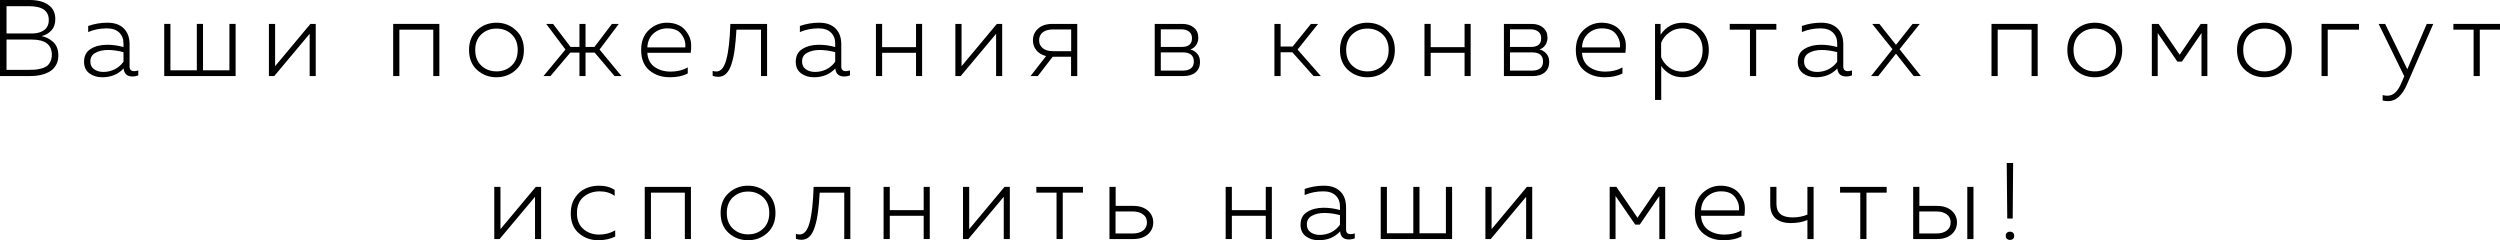 <?xml version="1.0" encoding="UTF-8"?> <svg xmlns="http://www.w3.org/2000/svg" viewBox="0 0 230.089 22.11" fill="none"><path d="M0 0H2.72C3.453 0 4.03 0.15 4.45 0.45C4.877 0.743 5.09 1.18 5.09 1.76C5.09 2.193 4.967 2.543 4.72 2.81C4.48 3.07 4.183 3.24 3.83 3.32C4.243 3.407 4.6 3.59 4.9 3.87C5.207 4.15 5.363 4.56 5.37 5.1C5.37 5.407 5.31 5.68 5.19 5.92C5.07 6.153 4.92 6.337 4.74 6.47C4.567 6.603 4.357 6.713 4.11 6.8C3.863 6.88 3.633 6.933 3.42 6.96C3.207 6.987 2.98 7 2.74 7H0V0ZM4.77 5.04C4.77 4.107 4.153 3.64 2.92 3.64H0.6V6.43H2.63C2.863 6.43 3.063 6.423 3.23 6.41C3.397 6.397 3.583 6.363 3.79 6.31C3.997 6.257 4.167 6.183 4.3 6.09C4.433 5.997 4.543 5.86 4.63 5.68C4.723 5.5 4.77 5.287 4.77 5.04ZM4.49 1.84C4.49 0.993 3.887 0.57 2.68 0.57H0.6V3.08H2.97C3.403 3.08 3.763 2.98 4.05 2.78C4.343 2.573 4.49 2.26 4.49 1.84Z" fill="black"></path><path d="M11.926 6.13C11.926 6.41 12.069 6.55 12.356 6.55C12.462 6.55 12.586 6.527 12.726 6.48V6.94C12.546 7.007 12.372 7.04 12.206 7.04C11.699 7.04 11.422 6.793 11.376 6.3C10.876 6.84 10.219 7.11 9.406 7.11C8.946 7.11 8.552 6.99 8.226 6.75C7.899 6.503 7.736 6.15 7.736 5.69C7.736 5.143 7.942 4.747 8.356 4.5C8.769 4.247 9.269 4.12 9.856 4.12C10.369 4.12 10.872 4.19 11.366 4.33V4.01C11.366 3.583 11.232 3.243 10.966 2.99C10.699 2.737 10.322 2.61 9.836 2.61C9.222 2.61 8.649 2.723 8.116 2.95V2.39C8.682 2.19 9.276 2.09 9.896 2.09C10.536 2.09 11.032 2.263 11.386 2.61C11.746 2.957 11.926 3.447 11.926 4.08V6.13ZM8.316 5.66C8.316 5.973 8.432 6.213 8.666 6.38C8.899 6.54 9.182 6.62 9.516 6.62C9.882 6.62 10.229 6.54 10.556 6.38C10.882 6.213 11.152 5.98 11.366 5.68V4.8C10.859 4.667 10.382 4.6 9.936 4.6C9.482 4.6 9.099 4.687 8.786 4.86C8.472 5.027 8.316 5.293 8.316 5.66Z" fill="black"></path><path d="M21.685 7H15.115V2.2H15.685V6.47H18.115V2.2H18.685V6.47H21.115V2.2H21.685V7Z" fill="black"></path><path d="M25.239 7H24.749V2.2H25.32V6.09L28.57 2.2H29.059V7H28.499V3.11L25.239 7Z" fill="black"></path><path d="M36.757 7H36.187V2.2H40.437V7H39.877V2.73H36.757V7Z" fill="black"></path><path d="M43.908 6.44C43.414 5.987 43.168 5.373 43.168 4.6C43.168 3.827 43.414 3.217 43.908 2.77C44.408 2.317 45.001 2.09 45.688 2.09C46.381 2.09 46.974 2.317 47.468 2.77C47.968 3.217 48.218 3.827 48.218 4.6C48.218 5.373 47.968 5.987 47.468 6.44C46.974 6.887 46.381 7.11 45.688 7.11C45.001 7.11 44.408 6.887 43.908 6.44ZM47.087 6.04C47.461 5.687 47.647 5.207 47.647 4.6C47.647 3.993 47.461 3.513 47.087 3.16C46.714 2.807 46.251 2.63 45.698 2.63C45.144 2.63 44.678 2.807 44.298 3.16C43.924 3.513 43.737 3.993 43.737 4.6C43.737 5.207 43.924 5.687 44.298 6.04C44.678 6.393 45.144 6.57 45.698 6.57C46.251 6.57 46.714 6.393 47.087 6.04Z" fill="black"></path><path d="M57.2 7H56.56L54.73 4.84H53.89V7H53.33V4.84H52.49L50.66 7H50.02L52.04 4.56L50.27 2.2H50.9L52.51 4.32H53.33V2.2H53.89V4.32H54.71L56.32 2.2H56.95L55.18 4.56L57.2 7Z" fill="black"></path><path d="M59.009 4.6C59.009 3.82 59.246 3.207 59.719 2.76C60.199 2.313 60.753 2.09 61.379 2.09C61.733 2.09 62.049 2.147 62.329 2.26C62.609 2.367 62.833 2.513 62.999 2.7C63.173 2.887 63.316 3.1 63.429 3.34C63.543 3.58 63.603 3.83 63.609 4.09C63.623 4.343 63.609 4.6 63.569 4.86H59.579C59.613 5.433 59.833 5.867 60.239 6.16C60.646 6.447 61.143 6.59 61.729 6.59C62.329 6.59 62.853 6.46 63.299 6.2V6.76C62.866 6.993 62.316 7.11 61.649 7.11C60.896 7.11 60.266 6.897 59.759 6.47C59.259 6.043 59.009 5.42 59.009 4.6ZM63.069 4.36C63.116 3.94 63.003 3.543 62.729 3.17C62.463 2.797 62.026 2.61 61.419 2.61C60.926 2.61 60.503 2.767 60.149 3.08C59.796 3.387 59.606 3.813 59.579 4.36H63.069Z" fill="black"></path><path d="M67.779 2.73C67.739 3.43 67.686 4.03 67.619 4.53C67.553 5.03 67.456 5.48 67.329 5.88C67.203 6.28 67.036 6.58 66.829 6.78C66.629 6.973 66.386 7.07 66.099 7.07C65.919 7.07 65.749 7.04 65.589 6.98V6.52C65.683 6.56 65.796 6.58 65.929 6.58C66.349 6.58 66.656 6.213 66.849 5.48C67.049 4.747 67.173 3.653 67.219 2.2H70.599V7H70.039V2.73H67.779Z" fill="black"></path><path d="M77.428 6.13C77.428 6.41 77.571 6.55 77.858 6.55C77.964 6.55 78.088 6.527 78.228 6.48V6.94C78.048 7.007 77.874 7.04 77.708 7.04C77.201 7.04 76.924 6.793 76.878 6.3C76.378 6.84 75.721 7.11 74.908 7.11C74.448 7.11 74.054 6.99 73.728 6.75C73.401 6.503 73.238 6.15 73.238 5.69C73.238 5.143 73.444 4.747 73.858 4.5C74.271 4.247 74.771 4.12 75.358 4.12C75.871 4.12 76.374 4.19 76.868 4.33V4.01C76.868 3.583 76.734 3.243 76.468 2.99C76.201 2.737 75.824 2.61 75.338 2.61C74.724 2.61 74.151 2.723 73.618 2.95V2.39C74.184 2.19 74.778 2.09 75.398 2.09C76.038 2.09 76.534 2.263 76.888 2.61C77.248 2.957 77.428 3.447 77.428 4.08V6.13ZM73.818 5.66C73.818 5.973 73.934 6.213 74.168 6.38C74.401 6.54 74.684 6.62 75.018 6.62C75.384 6.62 75.731 6.54 76.058 6.38C76.384 6.213 76.654 5.98 76.868 5.68V4.8C76.361 4.667 75.884 4.6 75.438 4.6C74.984 4.6 74.601 4.687 74.288 4.86C73.974 5.027 73.818 5.293 73.818 5.66Z" fill="black"></path><path d="M81.187 7H80.617V2.2H81.187V4.34H84.307V2.2H84.867V7H84.307V4.86H81.187V7Z" fill="black"></path><path d="M88.417 7H87.927V2.2H88.497V6.09L91.747 2.2H92.237V7H91.677V3.11L88.417 7Z" fill="black"></path><path d="M95.516 7H94.846L96.276 5.16C95.896 5.067 95.6 4.89 95.386 4.63C95.173 4.37 95.066 4.063 95.066 3.71C95.066 3.277 95.226 2.917 95.546 2.63C95.866 2.343 96.303 2.2 96.856 2.2H99.146V7H98.576V5.22H96.886L95.516 7ZM95.966 2.98C95.746 3.16 95.636 3.403 95.636 3.71C95.636 4.017 95.75 4.26 95.976 4.44C96.203 4.62 96.513 4.71 96.906 4.71H98.586V2.71H96.906C96.506 2.71 96.193 2.8 95.966 2.98Z" fill="black"></path><path d="M108.915 7H106.275V2.2H108.815C109.255 2.2 109.608 2.313 109.875 2.54C110.148 2.76 110.285 3.07 110.285 3.47C110.285 3.73 110.218 3.957 110.085 4.15C109.951 4.343 109.775 4.477 109.555 4.55C109.808 4.617 110.018 4.747 110.185 4.94C110.358 5.133 110.445 5.387 110.445 5.7C110.445 6.107 110.308 6.427 110.035 6.66C109.768 6.887 109.395 7 108.915 7ZM106.835 4.82V6.5H108.825C109.525 6.5 109.875 6.223 109.875 5.67C109.875 5.103 109.538 4.82 108.865 4.82H106.835ZM106.835 2.7V4.32H108.765C109.391 4.32 109.705 4.053 109.705 3.52C109.705 3.247 109.615 3.043 109.435 2.91C109.261 2.77 109.031 2.7 108.745 2.7H106.835Z" fill="black"></path><path d="M117.862 7H117.292V2.2H117.862V4.28H118.972L120.653 2.2H121.312L119.422 4.56L121.562 7H120.892L118.942 4.81H117.862V7Z" fill="black"></path><path d="M124.066 6.44C123.572 5.987 123.326 5.373 123.326 4.6C123.326 3.827 123.572 3.217 124.066 2.77C124.566 2.317 125.159 2.09 125.846 2.09C126.539 2.09 127.132 2.317 127.626 2.77C128.126 3.217 128.376 3.827 128.376 4.6C128.376 5.373 128.126 5.987 127.626 6.44C127.132 6.887 126.539 7.11 125.846 7.11C125.159 7.11 124.566 6.887 124.066 6.44ZM127.246 6.04C127.619 5.687 127.806 5.207 127.806 4.6C127.806 3.993 127.619 3.513 127.246 3.16C126.872 2.807 126.409 2.63 125.856 2.63C125.302 2.63 124.836 2.807 124.456 3.16C124.082 3.513 123.896 3.993 123.896 4.6C123.896 5.207 124.082 5.687 124.456 6.04C124.836 6.393 125.302 6.57 125.856 6.57C126.409 6.57 126.872 6.393 127.246 6.04Z" fill="black"></path><path d="M131.673 7H131.103V2.2H131.673V4.34H134.793V2.2H135.353V7H134.793V4.86H131.673V7Z" fill="black"></path><path d="M141.054 7H138.414V2.2H140.954C141.394 2.2 141.747 2.313 142.014 2.54C142.287 2.76 142.424 3.07 142.424 3.47C142.424 3.73 142.357 3.957 142.223 4.15C142.09 4.343 141.913 4.477 141.694 4.55C141.947 4.617 142.157 4.747 142.323 4.94C142.497 5.133 142.583 5.387 142.583 5.7C142.583 6.107 142.447 6.427 142.174 6.66C141.907 6.887 141.533 7 141.054 7ZM138.973 4.82V6.5H140.964C141.664 6.5 142.014 6.223 142.014 5.67C142.014 5.103 141.677 4.82 141.004 4.82H138.973ZM138.973 2.7V4.32H140.904C141.53 4.32 141.843 4.053 141.843 3.52C141.843 3.247 141.754 3.043 141.573 2.91C141.4 2.77 141.17 2.7 140.883 2.7H138.973Z" fill="black"></path><path d="M145.033 4.6C145.033 3.82 145.269 3.207 145.743 2.76C146.223 2.313 146.776 2.09 147.403 2.09C147.756 2.09 148.073 2.147 148.353 2.26C148.633 2.367 148.856 2.513 149.023 2.7C149.196 2.887 149.34 3.1 149.453 3.34C149.566 3.58 149.626 3.83 149.633 4.09C149.646 4.343 149.633 4.6 149.593 4.86H145.603C145.636 5.433 145.856 5.867 146.263 6.16C146.669 6.447 147.166 6.59 147.753 6.59C148.353 6.59 148.876 6.46 149.323 6.2V6.76C148.889 6.993 148.339 7.11 147.673 7.11C146.919 7.11 146.289 6.897 145.783 6.47C145.283 6.043 145.033 5.42 145.033 4.6ZM149.093 4.36C149.139 3.94 149.026 3.543 148.753 3.17C148.486 2.797 148.049 2.61 147.443 2.61C146.949 2.61 146.526 2.767 146.173 3.08C145.819 3.387 145.629 3.813 145.603 4.36H149.093Z" fill="black"></path><path d="M152.832 3.19C153.338 2.457 154.022 2.09 154.882 2.09C155.568 2.09 156.138 2.327 156.592 2.8C157.045 3.267 157.272 3.867 157.272 4.6C157.272 5.333 157.045 5.937 156.592 6.41C156.138 6.877 155.568 7.11 154.882 7.11C154.435 7.11 154.042 7.013 153.702 6.82C153.362 6.62 153.092 6.37 152.892 6.07V9.2H152.322V2.2H152.832V3.19ZM156.702 4.6C156.702 4 156.522 3.52 156.162 3.16C155.802 2.793 155.352 2.61 154.812 2.61C154.365 2.61 153.968 2.74 153.622 3C153.275 3.253 153.028 3.57 152.882 3.95V5.25C153.028 5.63 153.275 5.95 153.622 6.21C153.968 6.463 154.365 6.59 154.812 6.59C155.358 6.59 155.808 6.41 156.162 6.05C156.522 5.69 156.702 5.207 156.702 4.6Z" fill="black"></path><path d="M161.628 7H161.058V2.73H159.198V2.2H163.488V2.73H161.628V7Z" fill="black"></path><path d="M169.648 6.13C169.648 6.41 169.792 6.55 170.078 6.55C170.185 6.55 170.308 6.527 170.448 6.48V6.94C170.268 7.007 170.095 7.04 169.928 7.04C169.422 7.04 169.145 6.793 169.098 6.3C168.598 6.84 167.942 7.11 167.128 7.11C166.668 7.11 166.275 6.99 165.948 6.75C165.622 6.503 165.458 6.15 165.458 5.69C165.458 5.143 165.665 4.747 166.078 4.5C166.492 4.247 166.992 4.12 167.578 4.12C168.092 4.12 168.595 4.19 169.088 4.33V4.01C169.088 3.583 168.955 3.243 168.688 2.99C168.422 2.737 168.045 2.61 167.558 2.61C166.945 2.61 166.372 2.723 165.838 2.95V2.39C166.405 2.19 166.998 2.09 167.618 2.09C168.258 2.09 168.755 2.263 169.108 2.61C169.468 2.957 169.648 3.447 169.648 4.08V6.13ZM166.038 5.66C166.038 5.973 166.155 6.213 166.388 6.38C166.622 6.54 166.905 6.62 167.238 6.62C167.605 6.62 167.952 6.54 168.278 6.38C168.605 6.213 168.875 5.98 169.088 5.68V4.8C168.582 4.667 168.105 4.6 167.658 4.6C167.205 4.6 166.822 4.687 166.508 4.86C166.195 5.027 166.038 5.293 166.038 5.66Z" fill="black"></path><path d="M176.027 2.2H176.687L174.827 4.53L176.787 7H176.127L174.497 4.94L172.867 7H172.207L174.177 4.53L172.307 2.2H172.967L174.497 4.13L176.027 2.2Z" fill="black"></path><path d="M183.858 7H183.289V2.2H187.539V7H186.978V2.73H183.858V7Z" fill="black"></path><path d="M191.009 6.44C190.516 5.987 190.269 5.373 190.269 4.6C190.269 3.827 190.516 3.217 191.009 2.77C191.509 2.317 192.102 2.09 192.789 2.09C193.482 2.09 194.076 2.317 194.569 2.77C195.069 3.217 195.319 3.827 195.319 4.6C195.319 5.373 195.069 5.987 194.569 6.44C194.076 6.887 193.482 7.11 192.789 7.11C192.102 7.11 191.509 6.887 191.009 6.44ZM194.189 6.04C194.562 5.687 194.749 5.207 194.749 4.6C194.749 3.993 194.562 3.513 194.189 3.16C193.816 2.807 193.352 2.63 192.799 2.63C192.246 2.63 191.779 2.807 191.399 3.16C191.026 3.513 190.839 3.993 190.839 4.6C190.839 5.207 191.026 5.687 191.399 6.04C191.779 6.393 192.246 6.57 192.799 6.57C193.352 6.57 193.816 6.393 194.189 6.04Z" fill="black"></path><path d="M198.586 7H198.046V2.2H198.666L200.606 5.04L202.546 2.2H203.156V7H202.616V3.04L200.816 5.67H200.396L198.586 3.04V7Z" fill="black"></path><path d="M206.626 6.44C206.133 5.987 205.886 5.373 205.886 4.6C205.886 3.827 206.133 3.217 206.626 2.77C207.126 2.317 207.72 2.09 208.406 2.09C209.1 2.09 209.693 2.317 210.186 2.77C210.686 3.217 210.936 3.827 210.936 4.6C210.936 5.373 210.686 5.987 210.186 6.44C209.693 6.887 209.1 7.11 208.406 7.11C207.72 7.11 207.126 6.887 206.626 6.44ZM209.806 6.04C210.18 5.687 210.366 5.207 210.366 4.6C210.366 3.993 210.18 3.513 209.806 3.16C209.433 2.807 208.97 2.63 208.416 2.63C207.863 2.63 207.396 2.807 207.016 3.16C206.643 3.513 206.456 3.993 206.456 4.6C206.456 5.207 206.643 5.687 207.016 6.04C207.396 6.393 207.863 6.57 208.416 6.57C208.97 6.57 209.433 6.393 209.806 6.04Z" fill="black"></path><path d="M214.233 7H213.664V2.2H217.113V2.73H214.233V7Z" fill="black"></path><path d="M221.558 6.37L223.348 2.2H223.948L221.518 7.79C221.071 8.803 220.498 9.31 219.798 9.31C219.638 9.31 219.468 9.29 219.288 9.25V8.75C219.435 8.79 219.581 8.81 219.728 8.81C220.008 8.81 220.252 8.71 220.458 8.51C220.671 8.31 220.865 8 221.038 7.58L221.278 7.02L218.918 2.2H219.518L221.558 6.37Z" fill="black"></path><path d="M228.229 7H227.659V2.73H225.799V2.2H230.089V2.73H228.229V7Z" fill="black"></path><path d="M45.981 22H45.491V17.2H46.061V21.09L49.311 17.2H49.801V22H49.241V18.11L45.981 22Z" fill="black"></path><path d="M52.53 19.63C52.53 19.07 52.66 18.593 52.92 18.2C53.186 17.8 53.51 17.517 53.89 17.35C54.27 17.177 54.68 17.09 55.12 17.09C55.706 17.09 56.19 17.22 56.57 17.48V18.03C56.197 17.75 55.737 17.61 55.19 17.61C54.616 17.61 54.123 17.78 53.71 18.12C53.303 18.46 53.1 18.96 53.1 19.62C53.1 20.253 53.297 20.74 53.69 21.08C54.09 21.42 54.57 21.59 55.13 21.59C55.683 21.59 56.18 21.46 56.62 21.2V21.77C56.167 21.997 55.643 22.11 55.05 22.11C54.37 22.11 53.78 21.897 53.28 21.47C52.78 21.043 52.53 20.43 52.53 19.63Z" fill="black"></path><path d="M59.91 22H59.34V17.2H63.59V22H63.03V17.73H59.91V22Z" fill="black"></path><path d="M67.061 21.44C66.568 20.987 66.321 20.373 66.321 19.6C66.321 18.827 66.568 18.217 67.061 17.77C67.561 17.317 68.154 17.09 68.841 17.09C69.534 17.09 70.128 17.317 70.621 17.77C71.121 18.217 71.371 18.827 71.371 19.6C71.371 20.373 71.121 20.987 70.621 21.44C70.128 21.887 69.534 22.11 68.841 22.11C68.154 22.11 67.561 21.887 67.061 21.44ZM70.241 21.04C70.614 20.687 70.801 20.207 70.801 19.6C70.801 18.993 70.614 18.513 70.241 18.16C69.867 17.807 69.404 17.63 68.851 17.63C68.298 17.63 67.831 17.807 67.451 18.16C67.077 18.513 66.891 18.993 66.891 19.6C66.891 20.207 67.077 20.687 67.451 21.04C67.831 21.393 68.298 21.57 68.851 21.57C69.404 21.57 69.867 21.393 70.241 21.04Z" fill="black"></path><path d="M75.442 17.73C75.402 18.43 75.349 19.03 75.282 19.53C75.216 20.03 75.119 20.48 74.992 20.88C74.866 21.28 74.699 21.58 74.492 21.78C74.292 21.973 74.049 22.07 73.762 22.07C73.582 22.07 73.412 22.04 73.252 21.98V21.52C73.346 21.56 73.459 21.58 73.592 21.58C74.012 21.58 74.319 21.213 74.512 20.48C74.712 19.747 74.836 18.653 74.882 17.2H78.262V22H77.702V17.73H75.442Z" fill="black"></path><path d="M81.891 22H81.321V17.2H81.891V19.34H85.011V17.2H85.571V22H85.011V19.86H81.891V22Z" fill="black"></path><path d="M89.121 22H88.631V17.2H89.201V21.09L92.451 17.2H92.941V22H92.381V18.11L89.121 22Z" fill="black"></path><path d="M97.81 22H97.24V17.73H95.38V17.2H99.67V17.73H97.81V22Z" fill="black"></path><path d="M104.31 22H102.11V17.2H102.68V18.95H104.31C104.863 18.95 105.306 19.093 105.64 19.38C105.973 19.667 106.14 20.03 106.14 20.47C106.14 20.917 105.973 21.283 105.64 21.57C105.306 21.857 104.863 22 104.31 22ZM102.67 19.46V21.49H104.23C104.643 21.49 104.966 21.4 105.2 21.22C105.44 21.04 105.56 20.79 105.56 20.47C105.56 20.15 105.44 19.903 105.2 19.73C104.96 19.55 104.636 19.46 104.23 19.46H102.67Z" fill="black"></path><path d="M113.375 22H112.805V17.2H113.375V19.34H116.495V17.2H117.055V22H116.495V19.86H113.375V22Z" fill="black"></path><path d="M123.886 21.13C123.886 21.41 124.029 21.55 124.316 21.55C124.422 21.55 124.546 21.527 124.686 21.48V21.94C124.506 22.007 124.332 22.04 124.166 22.04C123.659 22.04 123.382 21.793 123.336 21.3C122.836 21.84 122.179 22.11 121.366 22.11C120.906 22.11 120.512 21.99 120.186 21.75C119.859 21.503 119.696 21.15 119.696 20.69C119.696 20.143 119.902 19.747 120.316 19.5C120.729 19.247 121.229 19.12 121.816 19.12C122.329 19.12 122.832 19.19 123.326 19.33V19.01C123.326 18.583 123.192 18.243 122.926 17.99C122.659 17.737 122.282 17.61 121.796 17.61C121.182 17.61 120.609 17.723 120.076 17.95V17.39C120.642 17.19 121.236 17.09 121.856 17.09C122.496 17.09 122.992 17.263 123.346 17.61C123.706 17.957 123.886 18.447 123.886 19.08V21.13ZM120.276 20.66C120.276 20.973 120.392 21.213 120.626 21.38C120.859 21.54 121.142 21.62 121.476 21.62C121.842 21.62 122.189 21.54 122.516 21.38C122.842 21.213 123.112 20.98 123.326 20.68V19.8C122.819 19.667 122.342 19.6 121.896 19.6C121.442 19.6 121.059 19.687 120.746 19.86C120.432 20.027 120.276 20.293 120.276 20.66Z" fill="black"></path><path d="M133.645 22H127.075V17.2H127.645V21.47H130.075V17.2H130.645V21.47H133.075V17.2H133.645V22Z" fill="black"></path><path d="M137.199 22H136.709V17.2H137.279V21.09L140.529 17.2H141.019V22H140.459V18.11L137.199 22Z" fill="black"></path><path d="M148.687 22H148.147V17.2H148.767L150.707 20.04L152.647 17.2H153.257V22H152.717V18.04L150.917 20.67H150.497L148.687 18.04V22Z" fill="black"></path><path d="M155.987 19.6C155.987 18.82 156.223 18.207 156.697 17.76C157.177 17.313 157.73 17.09 158.357 17.09C158.71 17.09 159.027 17.147 159.307 17.26C159.587 17.367 159.81 17.513 159.977 17.7C160.15 17.887 160.294 18.1 160.407 18.34C160.52 18.58 160.58 18.83 160.587 19.09C160.6 19.343 160.587 19.6 160.547 19.86H156.557C156.59 20.433 156.81 20.867 157.217 21.16C157.623 21.447 158.12 21.59 158.707 21.59C159.307 21.59 159.83 21.46 160.277 21.2V21.76C159.843 21.993 159.294 22.11 158.627 22.11C157.874 22.11 157.243 21.897 156.737 21.47C156.237 21.043 155.987 20.42 155.987 19.6ZM160.047 19.36C160.093 18.94 159.98 18.543 159.707 18.17C159.44 17.797 159.004 17.61 158.397 17.61C157.904 17.61 157.48 17.767 157.127 18.08C156.774 18.387 156.583 18.813 156.557 19.36H160.047Z" fill="black"></path><path d="M166.916 22H166.346V20.25C165.906 20.437 165.396 20.53 164.816 20.53C164.229 20.53 163.766 20.39 163.426 20.11C163.092 19.823 162.926 19.393 162.926 18.82V17.2H163.496V18.78C163.496 19.6 163.989 20.01 164.976 20.01C165.482 20.01 165.939 19.923 166.346 19.75V17.2H166.916V22Z" fill="black"></path><path d="M171.781 22H171.211V17.73H169.351V17.2H173.641V17.73H171.781V22Z" fill="black"></path><path d="M178.281 22H176.081V17.2H176.65V18.95H178.281C178.834 18.95 179.277 19.093 179.611 19.38C179.944 19.667 180.111 20.03 180.111 20.47C180.111 20.917 179.944 21.283 179.611 21.57C179.277 21.857 178.834 22 178.281 22ZM176.64 19.46V21.49H178.201C178.614 21.49 178.937 21.4 179.17 21.22C179.411 21.04 179.53 20.79 179.53 20.47C179.53 20.15 179.411 19.903 179.17 19.73C178.931 19.55 178.607 19.46 178.201 19.46H176.64ZM181.63 22H181.061V17.2H181.63V22Z" fill="black"></path><path d="M185.24 20.11H184.74L184.69 15H185.28L185.24 20.11ZM185.27 21.42C185.343 21.487 185.38 21.58 185.38 21.7C185.38 21.82 185.343 21.913 185.27 21.98C185.196 22.047 185.103 22.08 184.99 22.08C184.876 22.08 184.783 22.047 184.71 21.98C184.637 21.913 184.6 21.82 184.6 21.7C184.6 21.58 184.637 21.487 184.71 21.42C184.783 21.353 184.876 21.32 184.99 21.32C185.103 21.32 185.196 21.353 185.27 21.42Z" fill="black"></path></svg> 